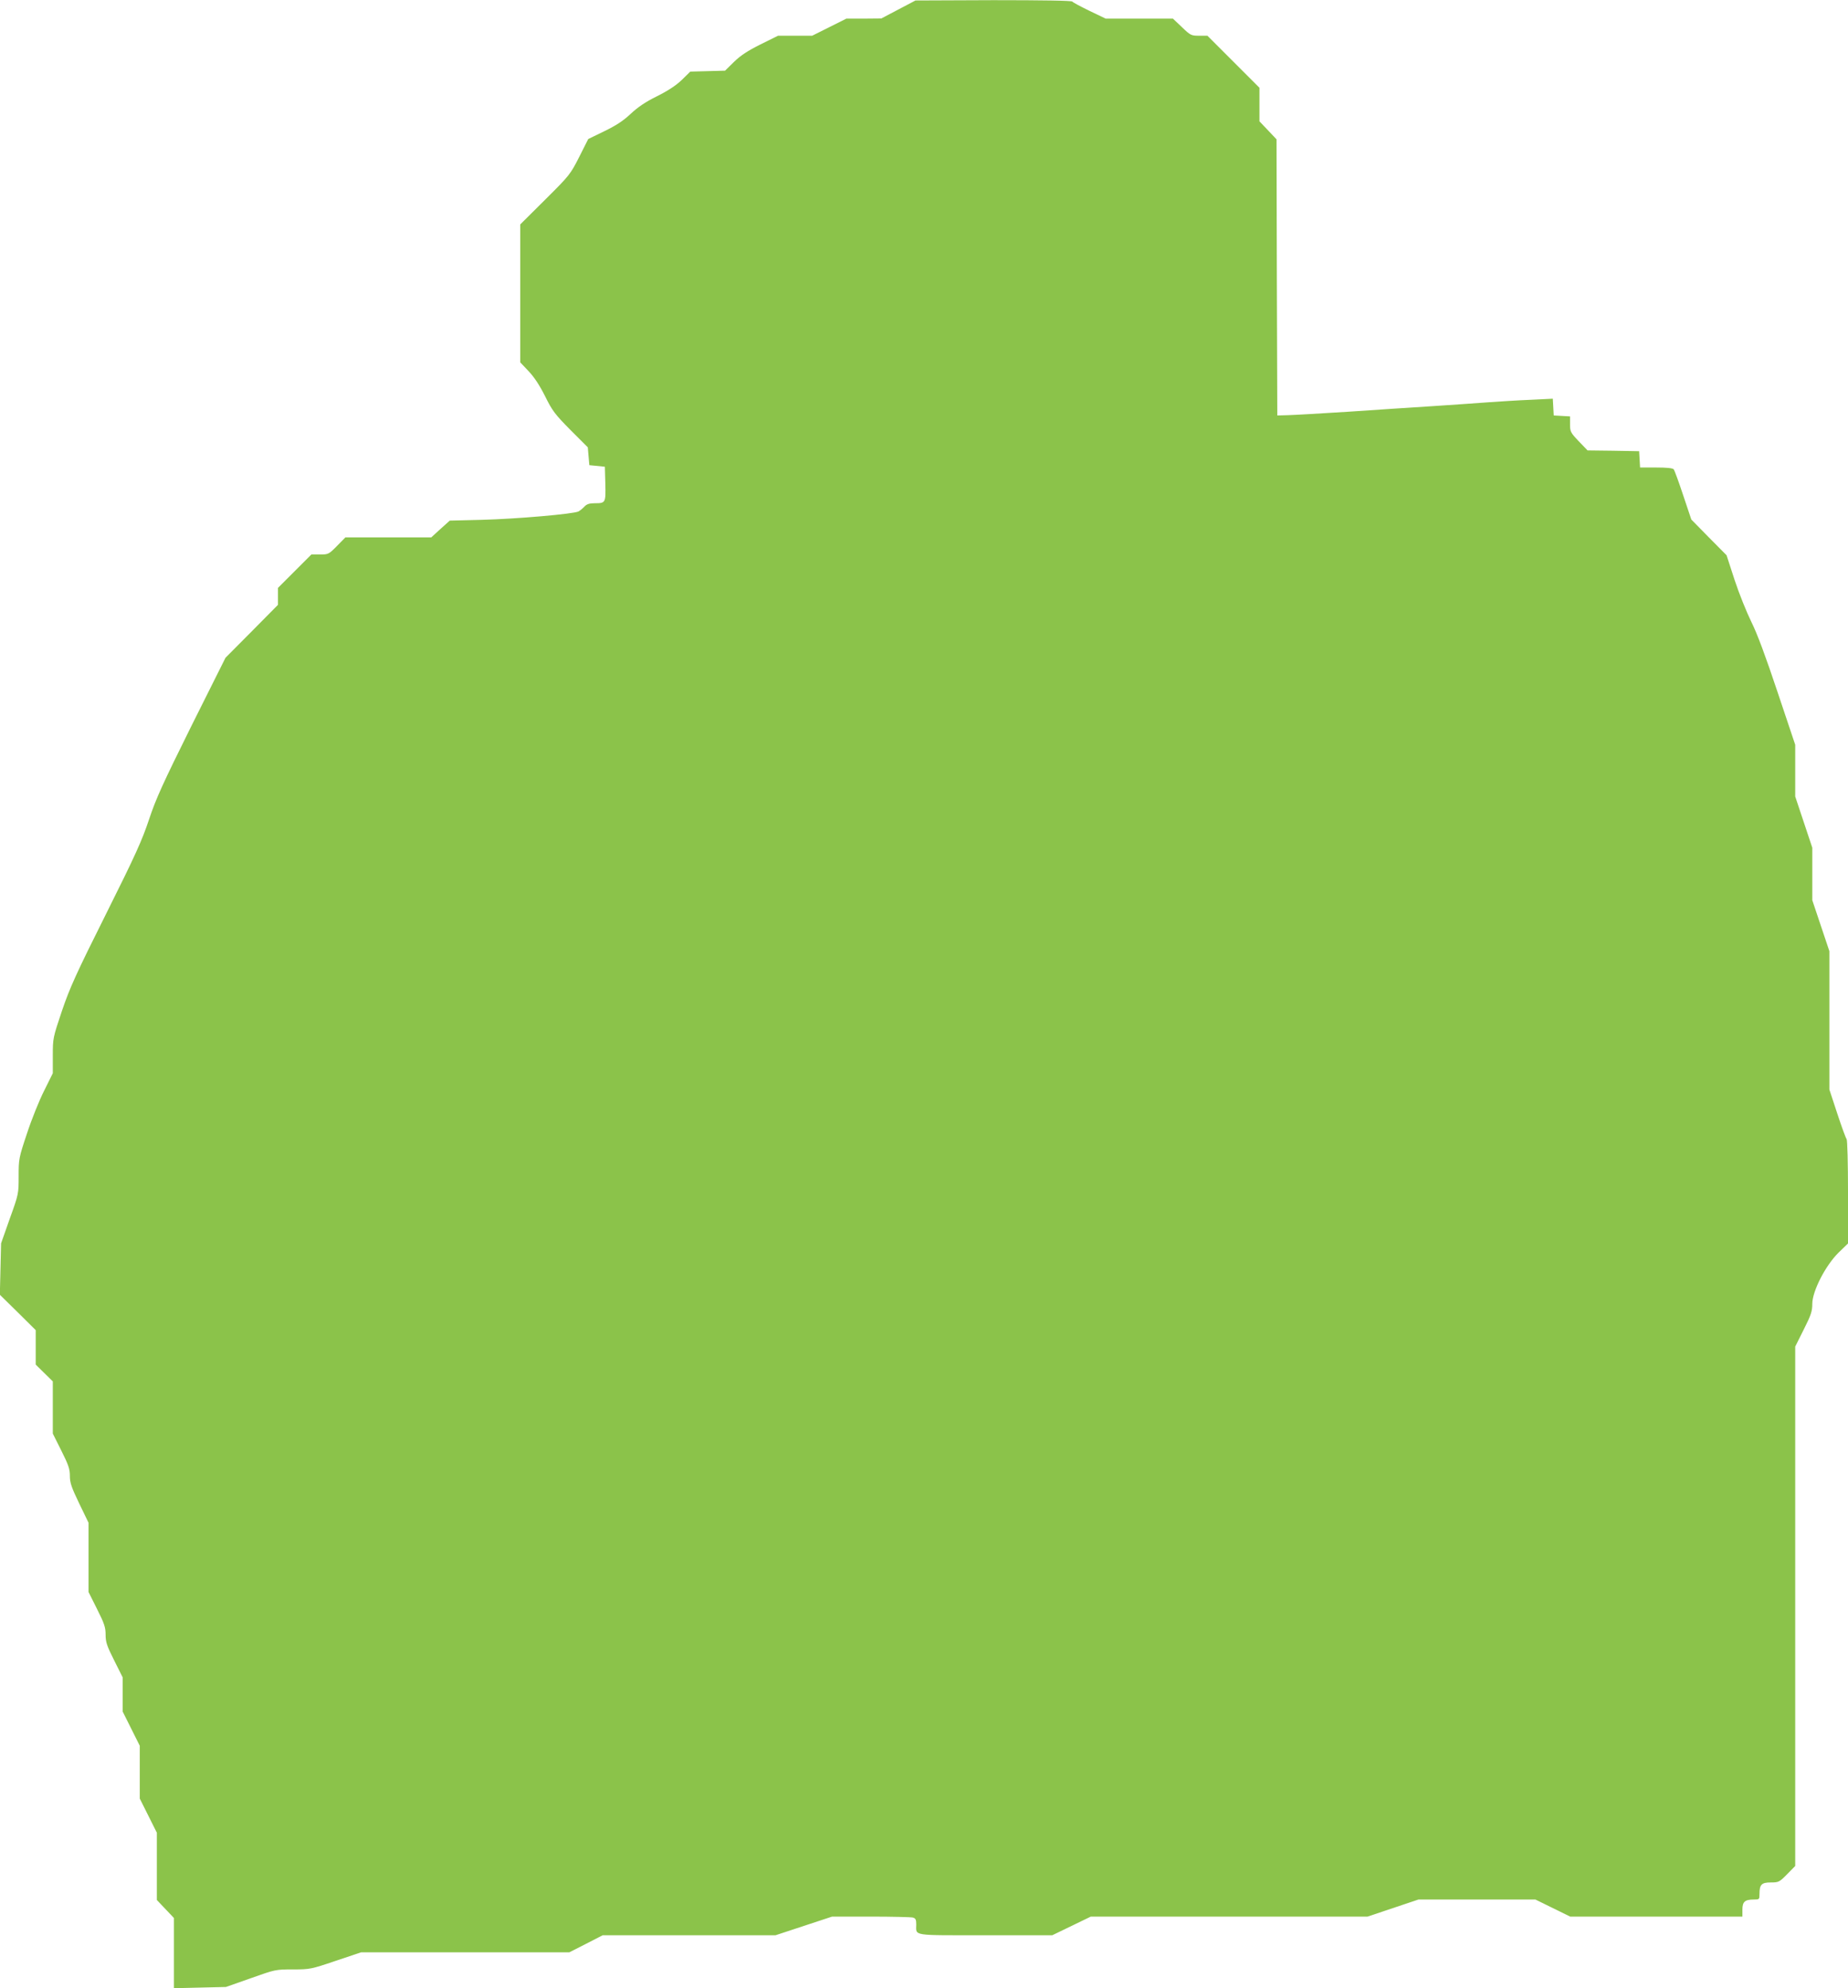 <?xml version="1.0" standalone="no"?>
<!DOCTYPE svg PUBLIC "-//W3C//DTD SVG 20010904//EN"
 "http://www.w3.org/TR/2001/REC-SVG-20010904/DTD/svg10.dtd">
<svg version="1.0" xmlns="http://www.w3.org/2000/svg"
 width="1190pt" height="1280pt" viewBox="0 0 1190 1280"
 preserveAspectRatio="xMidYMid meet">
<g transform="translate(0,1280) scale(0.1,-0.1)"
fill="#8bc34a" stroke="none">
<path d="M5785 12739 l-110 -58 -113 -1 -112 0 -110 -55 -110 -55 -110 0 -110
0 -113 -56 c-82 -41 -128 -71 -170 -112 l-58 -57 -112 -3 -112 -3 -55 -54
c-38 -36 -88 -69 -160 -105 -75 -37 -123 -70 -170 -114 -48 -45 -93 -74 -169
-111 l-103 -50 -58 -115 c-57 -112 -62 -119 -219 -275 l-161 -160 0 -444 0
-444 54 -57 c36 -38 71 -91 106 -161 46 -93 63 -116 163 -217 l112 -112 5 -58
5 -57 50 -5 50 -5 3 -109 c3 -124 2 -126 -69 -126 -34 0 -51 -6 -65 -21 -10
-11 -28 -26 -39 -32 -31 -16 -395 -48 -625 -54 l-204 -5 -60 -54 -59 -54 -277
0 -276 0 -54 -55 c-53 -54 -56 -55 -110 -55 l-55 0 -108 -108 -107 -107 0 -55
0 -54 -169 -171 -169 -170 -220 -440 c-184 -371 -227 -465 -272 -600 -45 -135
-87 -229 -277 -609 -192 -384 -233 -474 -284 -624 -58 -173 -59 -176 -59 -289
l0 -113 -56 -113 c-31 -61 -81 -185 -110 -274 -53 -158 -54 -166 -54 -276 0
-113 0 -115 -57 -273 l-56 -159 -4 -166 -4 -165 116 -114 115 -114 0 -111 0
-111 55 -54 55 -54 0 -168 0 -168 55 -110 c46 -92 55 -118 55 -163 0 -44 10
-73 60 -177 l60 -124 0 -223 0 -223 55 -110 c47 -93 55 -118 55 -165 0 -47 8
-72 55 -165 l55 -110 0 -110 0 -110 55 -110 55 -110 0 -170 0 -170 55 -110 55
-110 0 -216 0 -217 55 -58 55 -58 0 -226 0 -226 168 4 167 4 159 56 c157 56
160 57 271 57 110 0 117 1 276 55 l164 55 670 0 671 0 108 55 107 55 557 0
556 0 182 60 182 60 248 0 c137 0 259 -3 272 -6 18 -5 22 -13 22 -44 0 -76
-36 -70 444 -70 l432 0 124 60 124 60 891 0 891 0 164 55 164 55 377 0 376 0
112 -55 112 -55 555 0 554 0 0 45 c0 51 16 65 74 65 35 0 36 1 36 36 0 60 13
74 73 74 50 0 55 2 105 53 l52 53 0 1672 0 1672 55 110 c47 93 55 118 55 165
0 82 85 247 169 330 l61 59 0 331 c0 182 -4 335 -9 341 -5 5 -32 79 -60 164
l-51 155 0 445 0 446 -55 164 -55 164 0 169 0 169 -55 165 -55 165 0 167 0
166 -114 340 c-76 228 -131 376 -168 450 -30 61 -79 182 -108 270 l-52 160
-114 115 -113 115 -52 155 c-28 85 -56 161 -61 168 -7 8 -43 12 -114 12 l-103
0 -3 53 -3 52 -166 3 -166 2 -57 59 c-53 56 -56 62 -56 110 l0 50 -52 3 -53 3
-3 54 -3 54 -142 -7 c-78 -3 -200 -11 -272 -16 -71 -5 -233 -17 -360 -25 -126
-8 -372 -24 -545 -36 -173 -11 -346 -21 -385 -22 l-70 -2 -3 889 -2 889 -55
58 -55 58 0 108 0 108 -168 168 -167 167 -53 0 c-51 0 -56 2 -111 55 l-58 55
-216 0 -217 0 -104 50 c-58 28 -108 55 -111 60 -4 6 -190 9 -508 9 l-502 -2
-110 -58z"/>
</g>
</svg>
